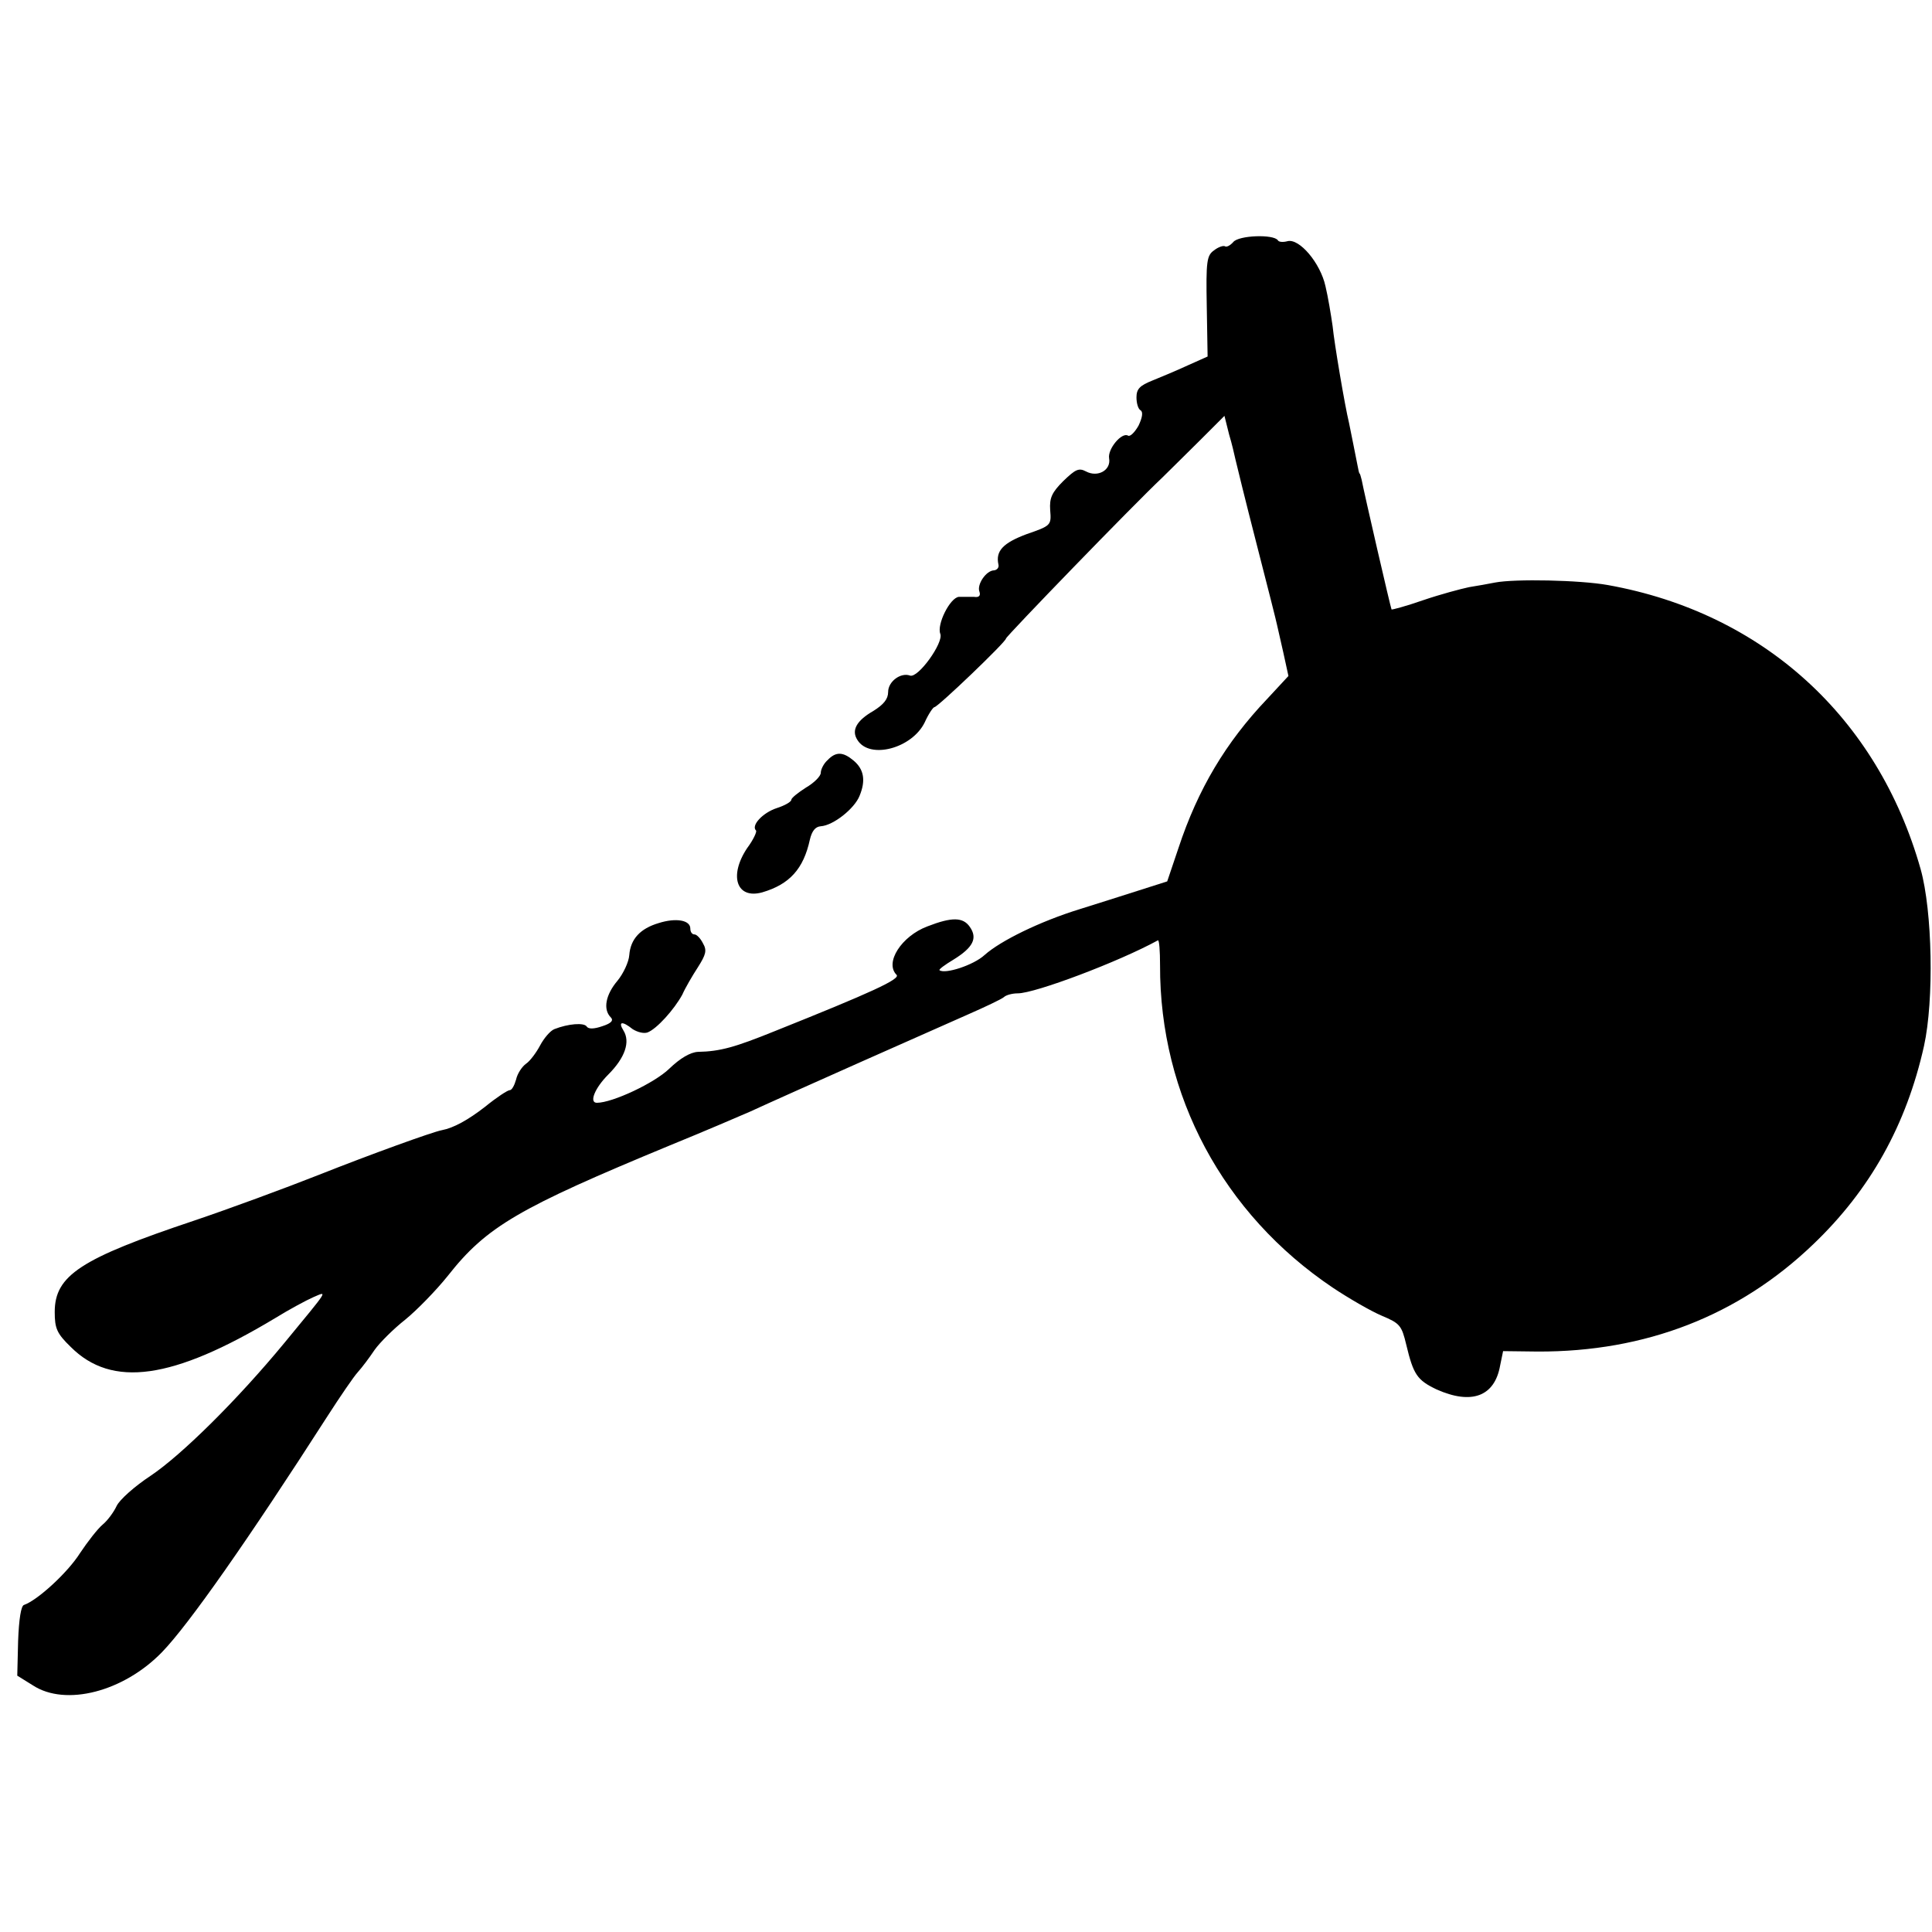 <?xml version="1.0" standalone="no"?>
<!DOCTYPE svg PUBLIC "-//W3C//DTD SVG 20010904//EN"
 "http://www.w3.org/TR/2001/REC-SVG-20010904/DTD/svg10.dtd">
<svg version="1.0" xmlns="http://www.w3.org/2000/svg"
 width="459pt" height="459pt" viewBox="0 0 459 459"
 preserveAspectRatio="xMidYMid meet">
<g transform="translate(0,459) scale(0.1,-0.1)"
fill="#000000" stroke="none">
<path d="M2930 4015 c-7 -8 -16 -13 -20 -10 -4 2 -16 -2 -26 -10 -17 -12 -19
-26 -17 -133 l2 -119 -47 -21 c-26 -12 -64 -28 -84 -36 -30 -12 -38 -20 -38
-40 0 -14 4 -28 10 -31 6 -4 4 -17 -5 -36 -9 -16 -20 -27 -25 -24 -15 9 -49
-32 -45 -54 5 -28 -27 -46 -55 -31 -17 9 -25 5 -54 -23 -27 -27 -33 -40 -31
-69 3 -36 2 -37 -56 -57 -56 -21 -74 -40 -67 -72 2 -7 -3 -13 -10 -14 -19 0
-42 -34 -35 -51 3 -9 -1 -14 -13 -12 -11 0 -27 0 -36 0 -21 -2 -53 -66 -44
-88 8 -21 -53 -106 -72 -99 -22 8 -52 -14 -52 -39 0 -17 -11 -30 -35 -45 -40
-23 -53 -46 -38 -69 29 -47 130 -20 160 42 9 20 20 36 23 36 8 0 170 155 170
163 0 5 303 318 371 382 17 17 57 56 89 88 l59 59 11 -44 c7 -23 13 -50 15
-59 2 -9 24 -99 50 -200 26 -101 48 -188 49 -194 1 -5 8 -35 15 -66 l12 -55
-51 -55 c-98 -103 -164 -214 -210 -353 l-27 -80 -69 -22 c-38 -12 -100 -32
-139 -44 -94 -29 -188 -75 -226 -109 -26 -24 -94 -46 -107 -36 -2 2 13 13 33
25 47 29 58 51 39 78 -16 23 -42 24 -101 1 -61 -23 -102 -86 -73 -115 10 -10
-60 -42 -290 -134 -94 -38 -129 -48 -182 -49 -18 -1 -42 -15 -68 -40 -35 -34
-135 -81 -172 -81 -19 0 -5 35 27 67 40 40 53 78 36 105 -13 21 -3 23 22 3 11
-7 26 -11 35 -8 22 8 64 55 83 90 7 16 24 45 37 65 19 30 22 40 12 57 -6 12
-15 21 -20 21 -6 0 -10 6 -10 14 0 20 -34 26 -75 13 -44 -13 -67 -38 -70 -76
-1 -16 -14 -44 -28 -61 -28 -33 -35 -68 -16 -87 7 -7 2 -14 -20 -21 -20 -7
-33 -7 -37 -1 -6 10 -44 7 -77 -6 -10 -4 -25 -22 -34 -39 -9 -17 -24 -37 -33
-43 -10 -7 -21 -24 -24 -38 -4 -14 -10 -25 -15 -25 -5 0 -31 -17 -58 -39 -41
-32 -76 -51 -103 -56 -22 -4 -171 -58 -292 -106 -81 -32 -214 -81 -297 -109
-269 -90 -331 -130 -331 -217 0 -39 5 -51 38 -83 98 -98 242 -78 485 68 34 21
75 43 91 50 35 15 39 22 -68 -108 -113 -137 -245 -267 -318 -316 -38 -25 -74
-57 -81 -72 -7 -15 -22 -35 -33 -44 -12 -10 -36 -41 -54 -68 -29 -46 -101
-112 -133 -123 -7 -2 -12 -33 -14 -86 l-2 -82 37 -23 c78 -51 216 -15 307 79
63 65 204 266 394 562 29 45 61 92 71 103 10 11 28 35 40 53 12 17 45 50 73
72 27 22 73 69 101 104 92 117 168 161 528 310 81 33 167 70 190 80 80 37 443
198 518 231 41 18 79 36 85 41 5 5 20 9 33 9 41 0 240 75 333 126 3 1 5 -25 5
-59 -1 -310 150 -591 410 -766 39 -26 91 -56 117 -67 43 -18 47 -23 58 -69 17
-71 26 -84 72 -106 83 -37 138 -17 151 57 l7 34 82 -1 c256 -1 478 85 655 255
135 129 221 283 263 471 24 109 20 320 -8 420 -102 361 -375 609 -743 675 -67
12 -221 15 -268 6 -15 -3 -43 -8 -62 -11 -19 -4 -68 -17 -109 -31 -40 -14 -74
-23 -75 -22 -2 3 -65 276 -71 308 -2 8 -4 15 -5 15 -1 0 -3 9 -5 20 -4 20 -16
81 -20 100 -10 41 -35 189 -39 230 -4 28 -11 70 -17 95 -12 55 -62 114 -90
107 -11 -3 -21 -2 -23 2 -10 15 -93 12 -106 -4z"/>
<path d="M1966 2784 c-9 -8 -16 -22 -16 -30 0 -8 -16 -24 -35 -35 -19 -12 -35
-25 -35 -29 0 -5 -16 -14 -35 -20 -33 -11 -61 -41 -49 -53 3 -2 -6 -22 -21
-42 -44 -66 -25 -122 36 -105 65 19 98 56 113 125 5 21 13 31 26 32 30 2 80
42 92 72 15 36 11 63 -14 84 -25 21 -42 22 -62 1z"/>
</g>
</svg>
